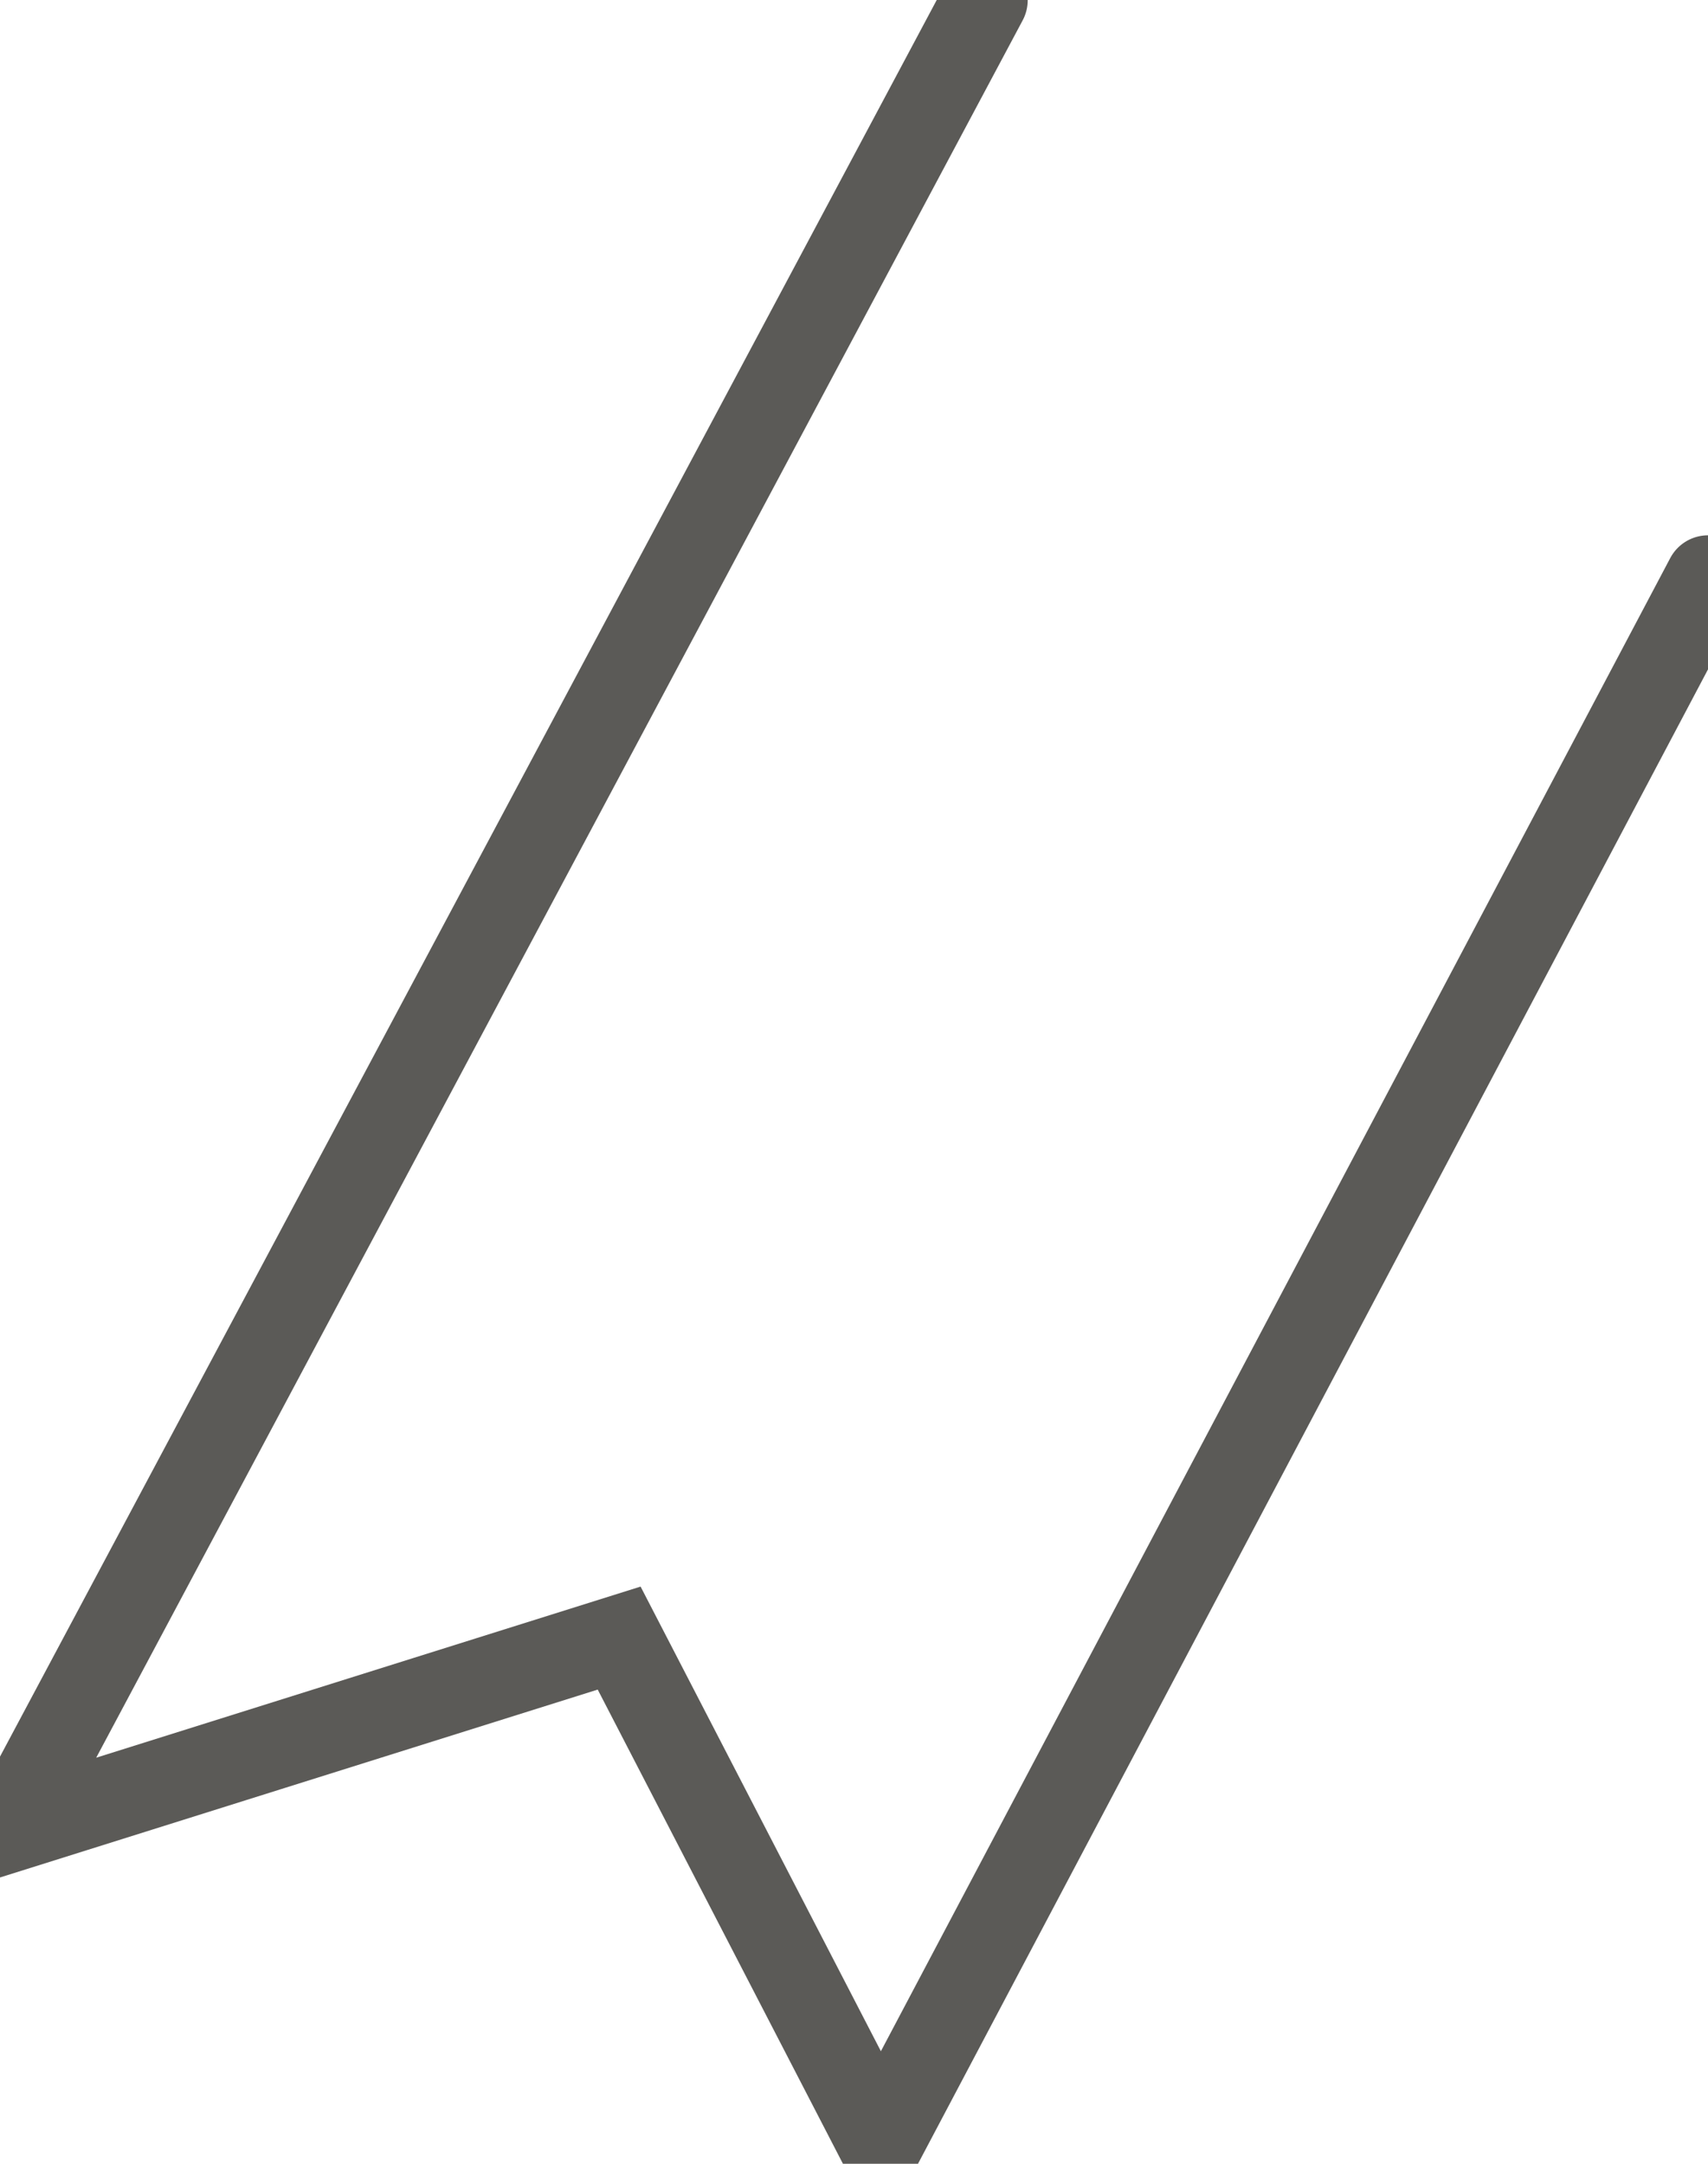 <svg width="30" height="38" viewBox="0 0 30 38" fill="none" xmlns="http://www.w3.org/2000/svg">
<path d="M17.301 0.004L0.165 32.134L10.875 28.768L15.465 37.642L30 10.151" stroke="#5B5A57" stroke-width="1.5" stroke-linecap="round"/>
</svg>
